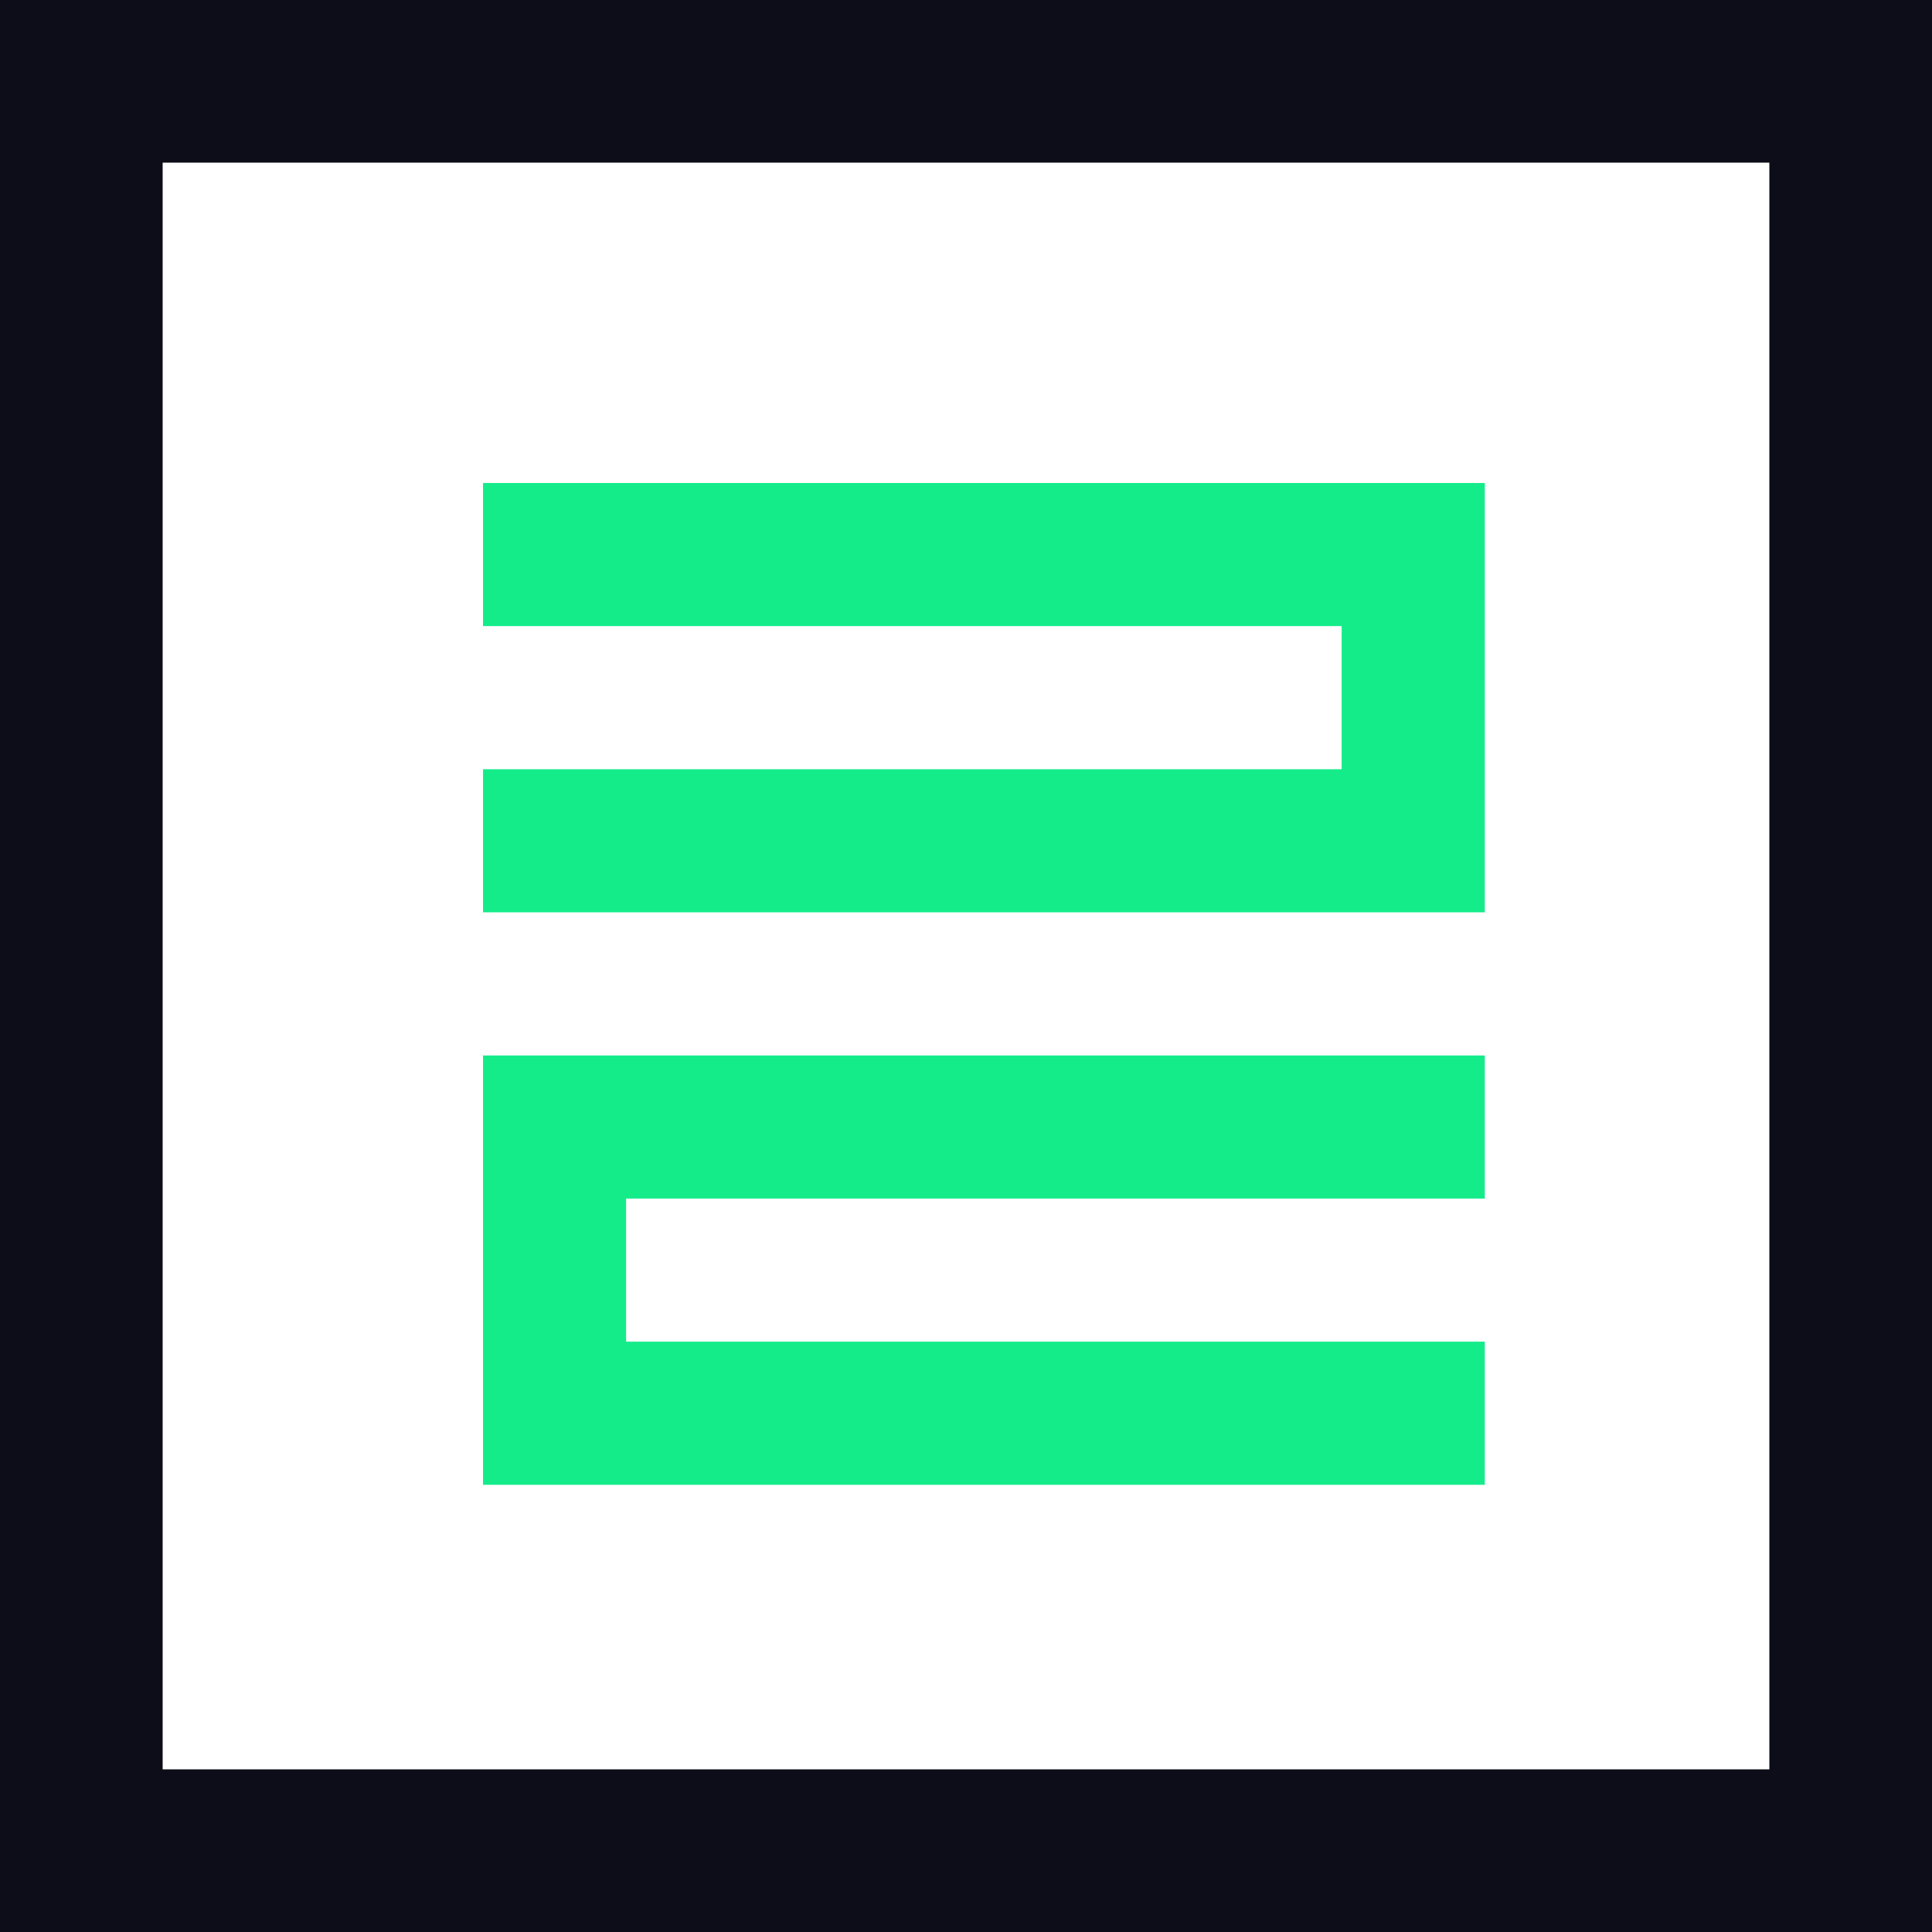 <svg width="32" height="32" viewBox="0 0 32 32" fill="none" xmlns="http://www.w3.org/2000/svg">
<g clip-path="url(#clip0_1188_35001)">
<path fill-rule="evenodd" clip-rule="evenodd" d="M0 0H32V32H0V0ZM2.694 2.694V29.306H29.306V2.694H2.694Z" fill="#0C0D18"/>
<path d="M8 8V10.37H22.222V12.741H8V15.111H24.593V8H8ZM8 17.482V24.593H24.593V22.222H10.37V19.852H24.593V17.482H8Z" fill="#14EC8A"/>
</g>
<defs>
<clipPath id="clip0_1188_35001">
<rect width="32" height="32" fill="white"/>
</clipPath>
</defs>
</svg>
